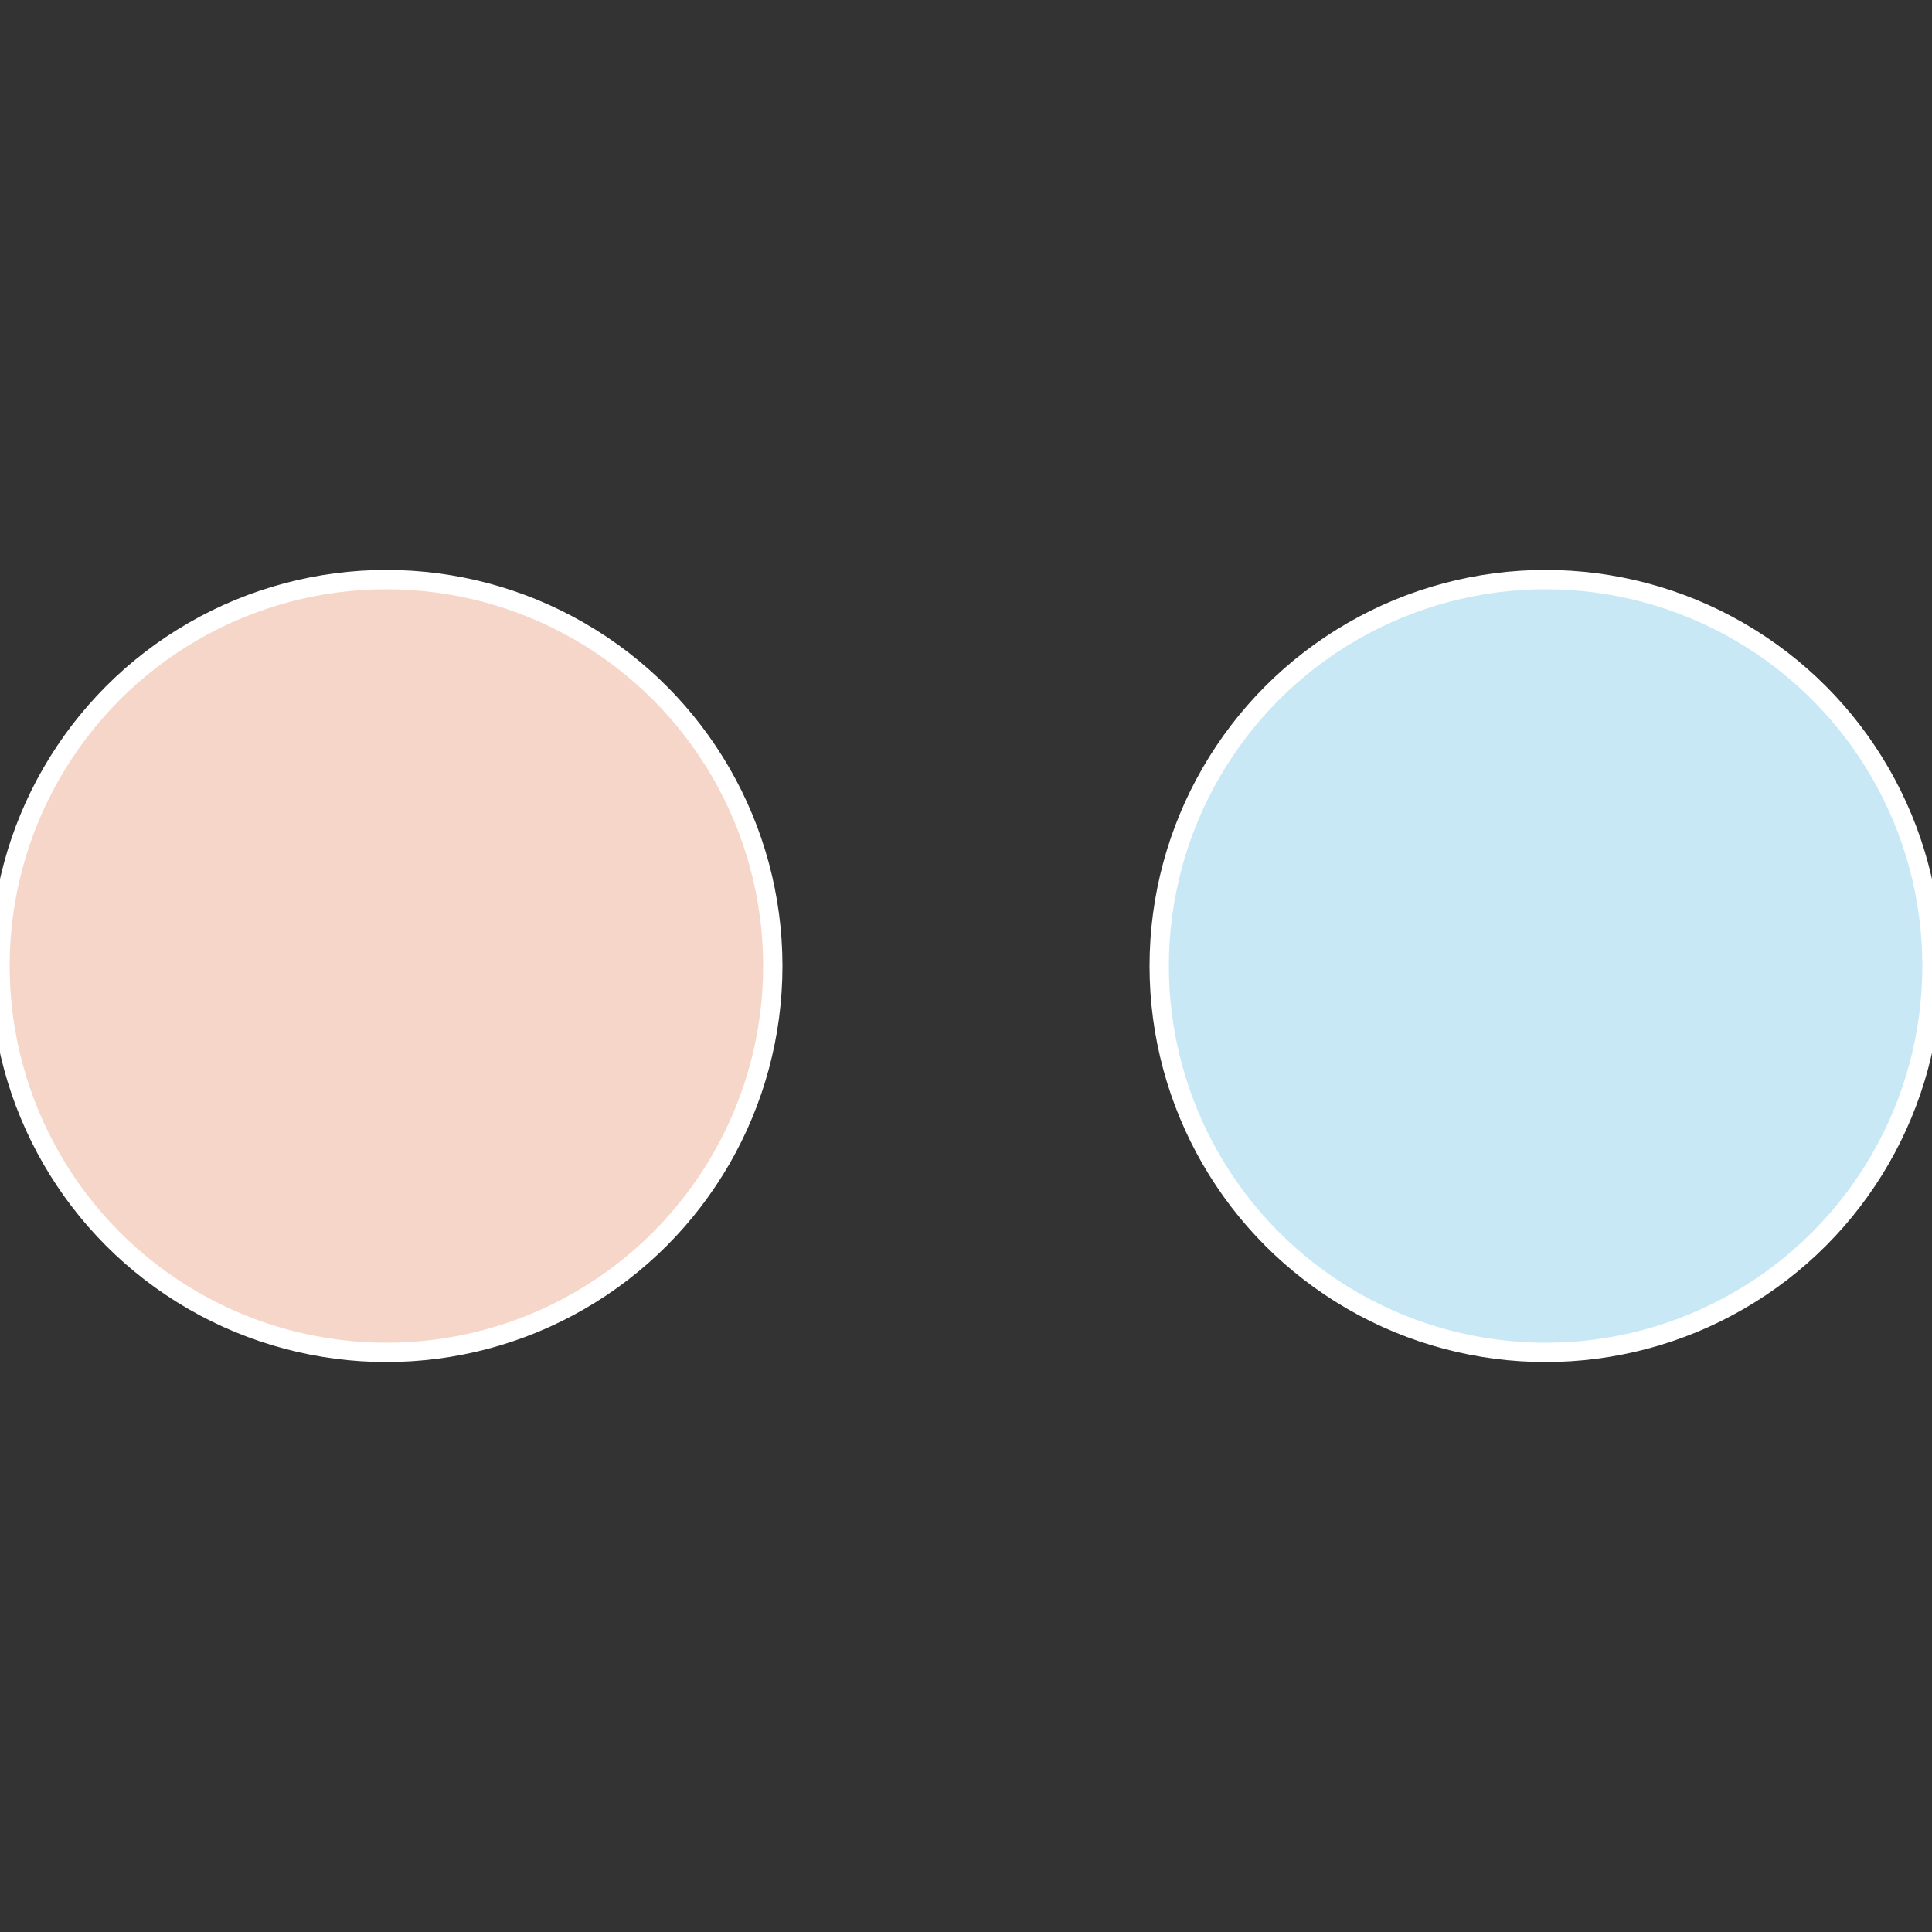 <?xml version="1.0" standalone="no"?>
<svg width="500" height="500" viewBox="-1 -1 2 2" xmlns="http://www.w3.org/2000/svg">
 
                <rect x="-1" y="-1" width="2" height="2" fill="#333333" stroke="none"/>
 
                <circle cx="0.6" cy="0" r="0.4" fill="#c8e8f6" stroke="#fff" stroke-width="1%" />
             
                <circle cx="-0.6" cy="7.3478807948841E-17" r="0.4" fill="#f6d6c8" stroke="#fff" stroke-width="1%" />
            </svg>
